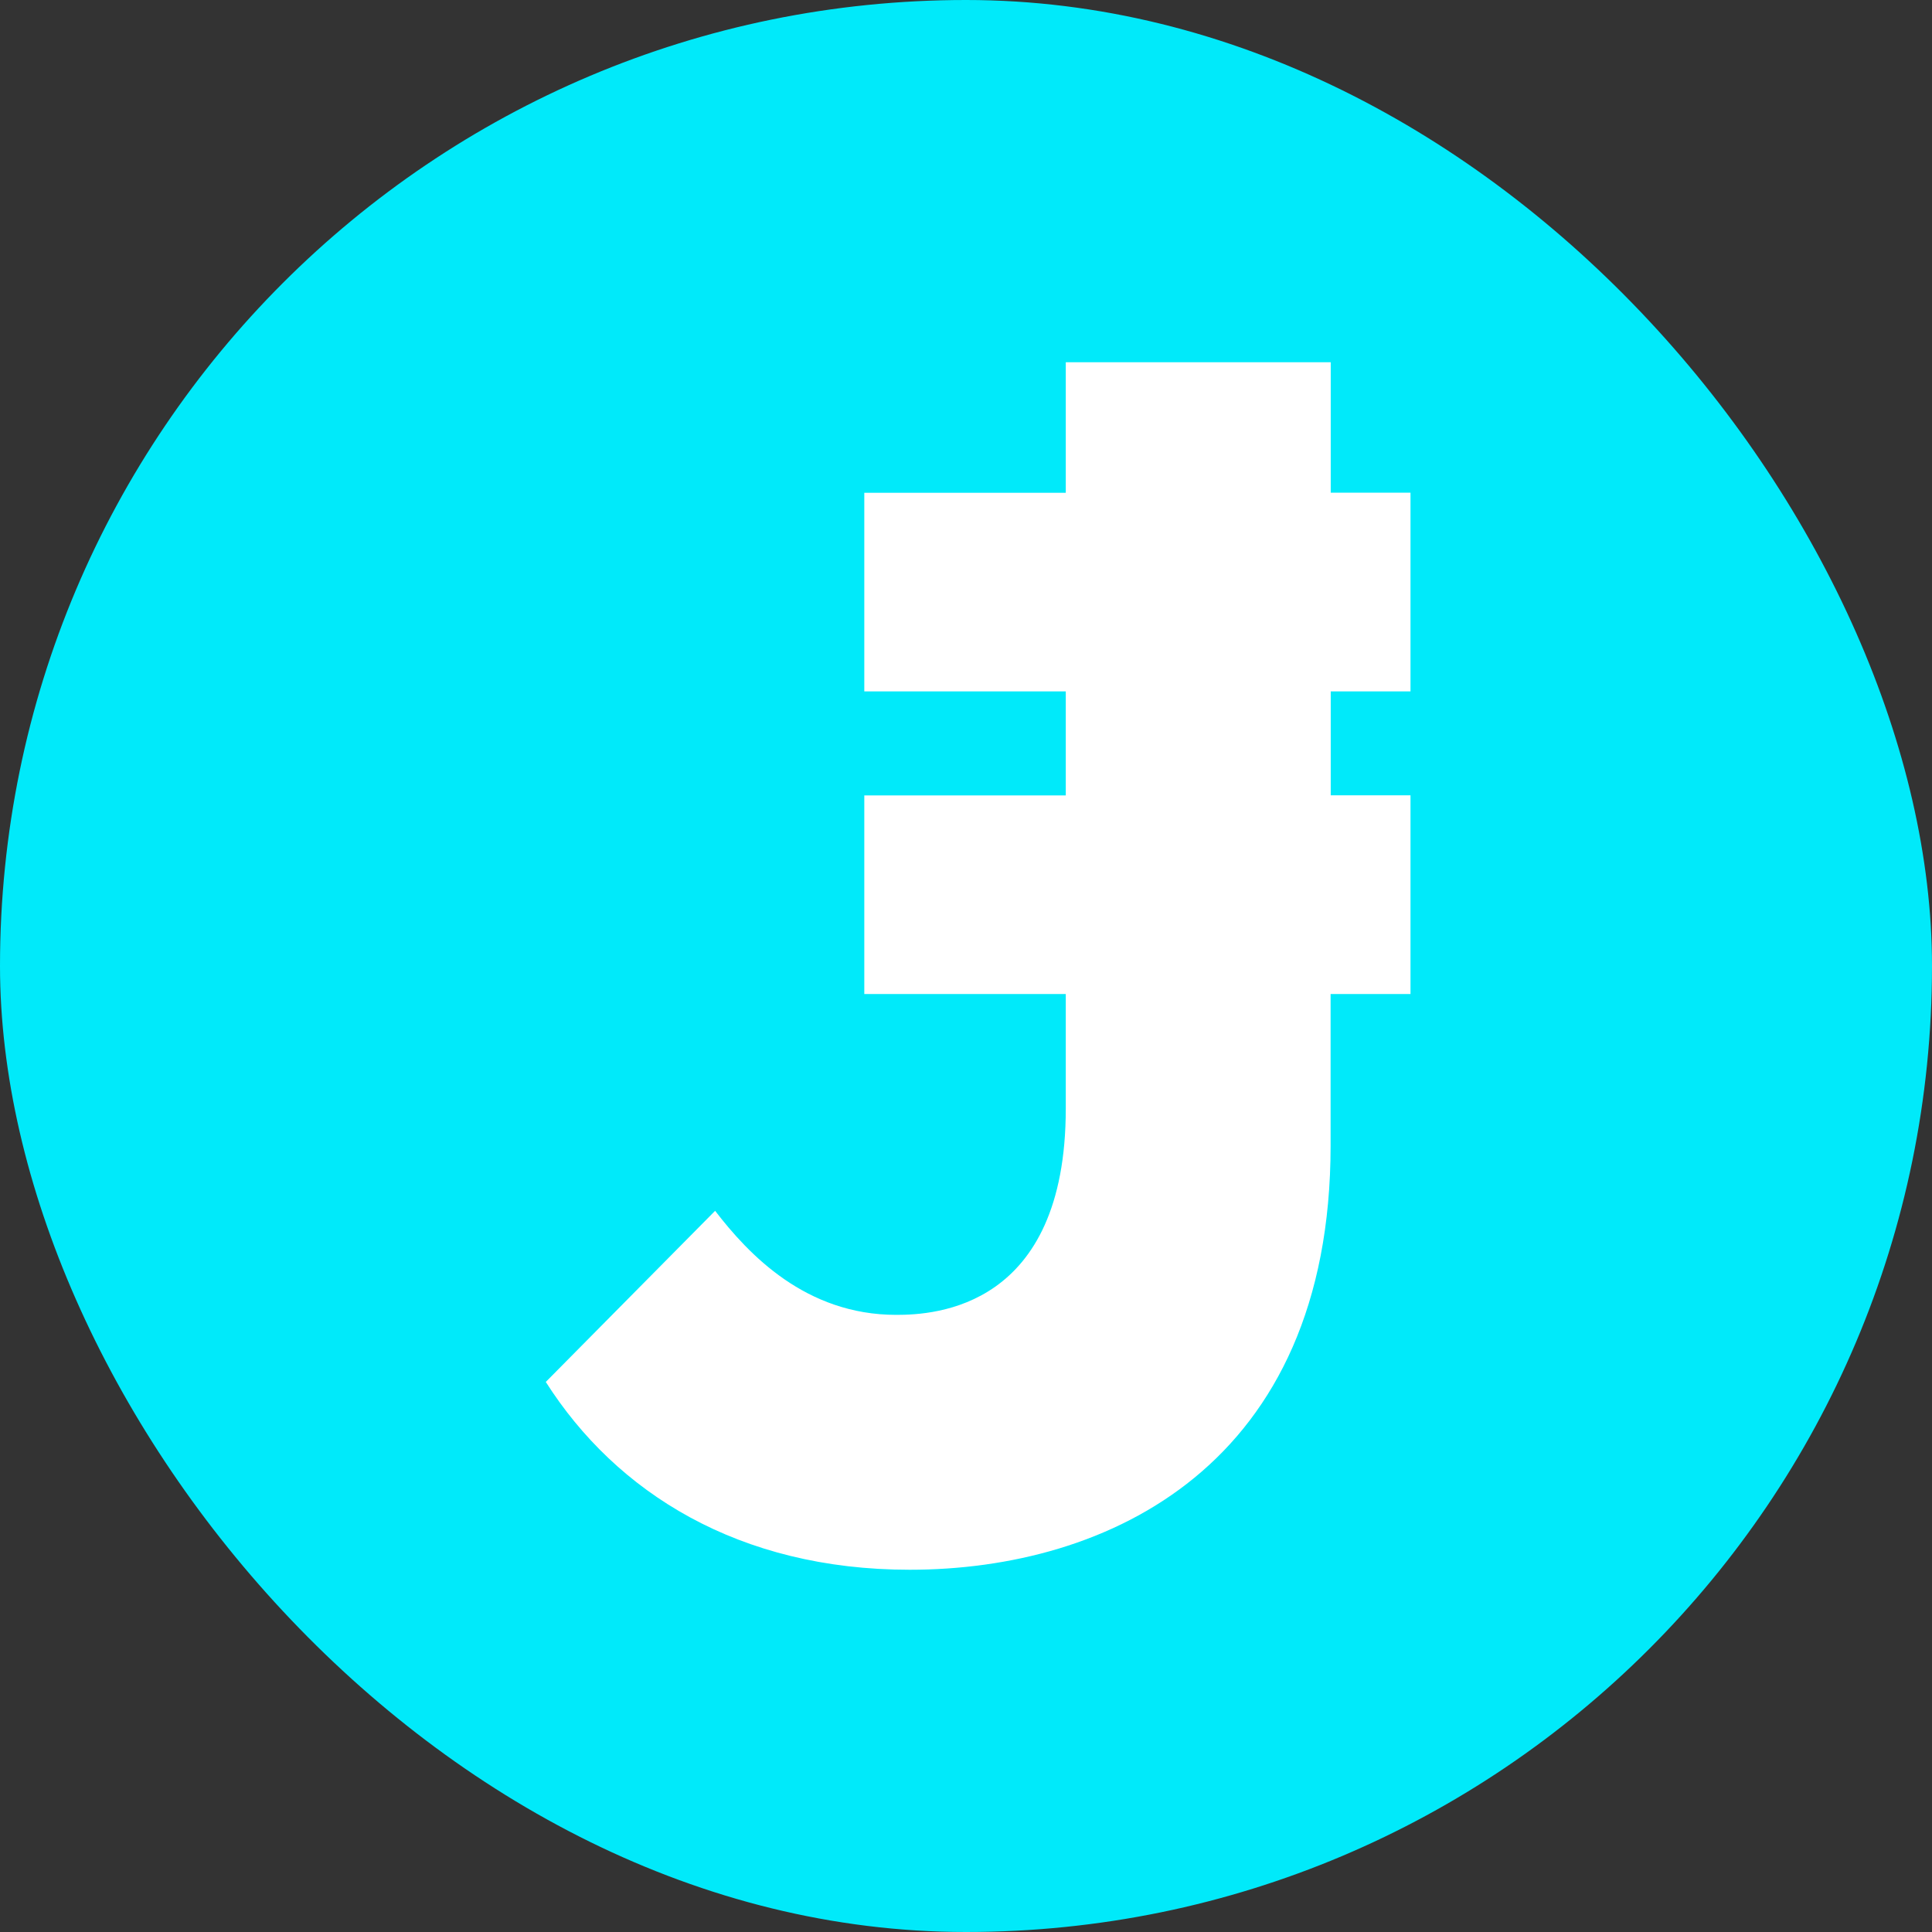<svg width="14" height="14" fill="none" xmlns="http://www.w3.org/2000/svg"><rect width="100%" height="100%" fill="#333333" stroke="none"/><rect width="14" height="14" rx="7" fill="#00EAFA"/><path fill-rule="evenodd" clip-rule="evenodd" d="M9.643 2.625h-1.92v.946h-1.46V5.01h1.46v.754h-1.46v1.439h1.46v.83c0 1.446-.949 1.495-1.228 1.495-.657 0-1.07-.438-1.313-.754l-1.227 1.24c.51.802 1.398 1.361 2.637 1.361 1.435 0 3.05-.753 3.05-3.074V7.203h.579v-1.44h-.578V5.01h.578V3.57h-.578v-.945Z" fill="#fff"/></svg>